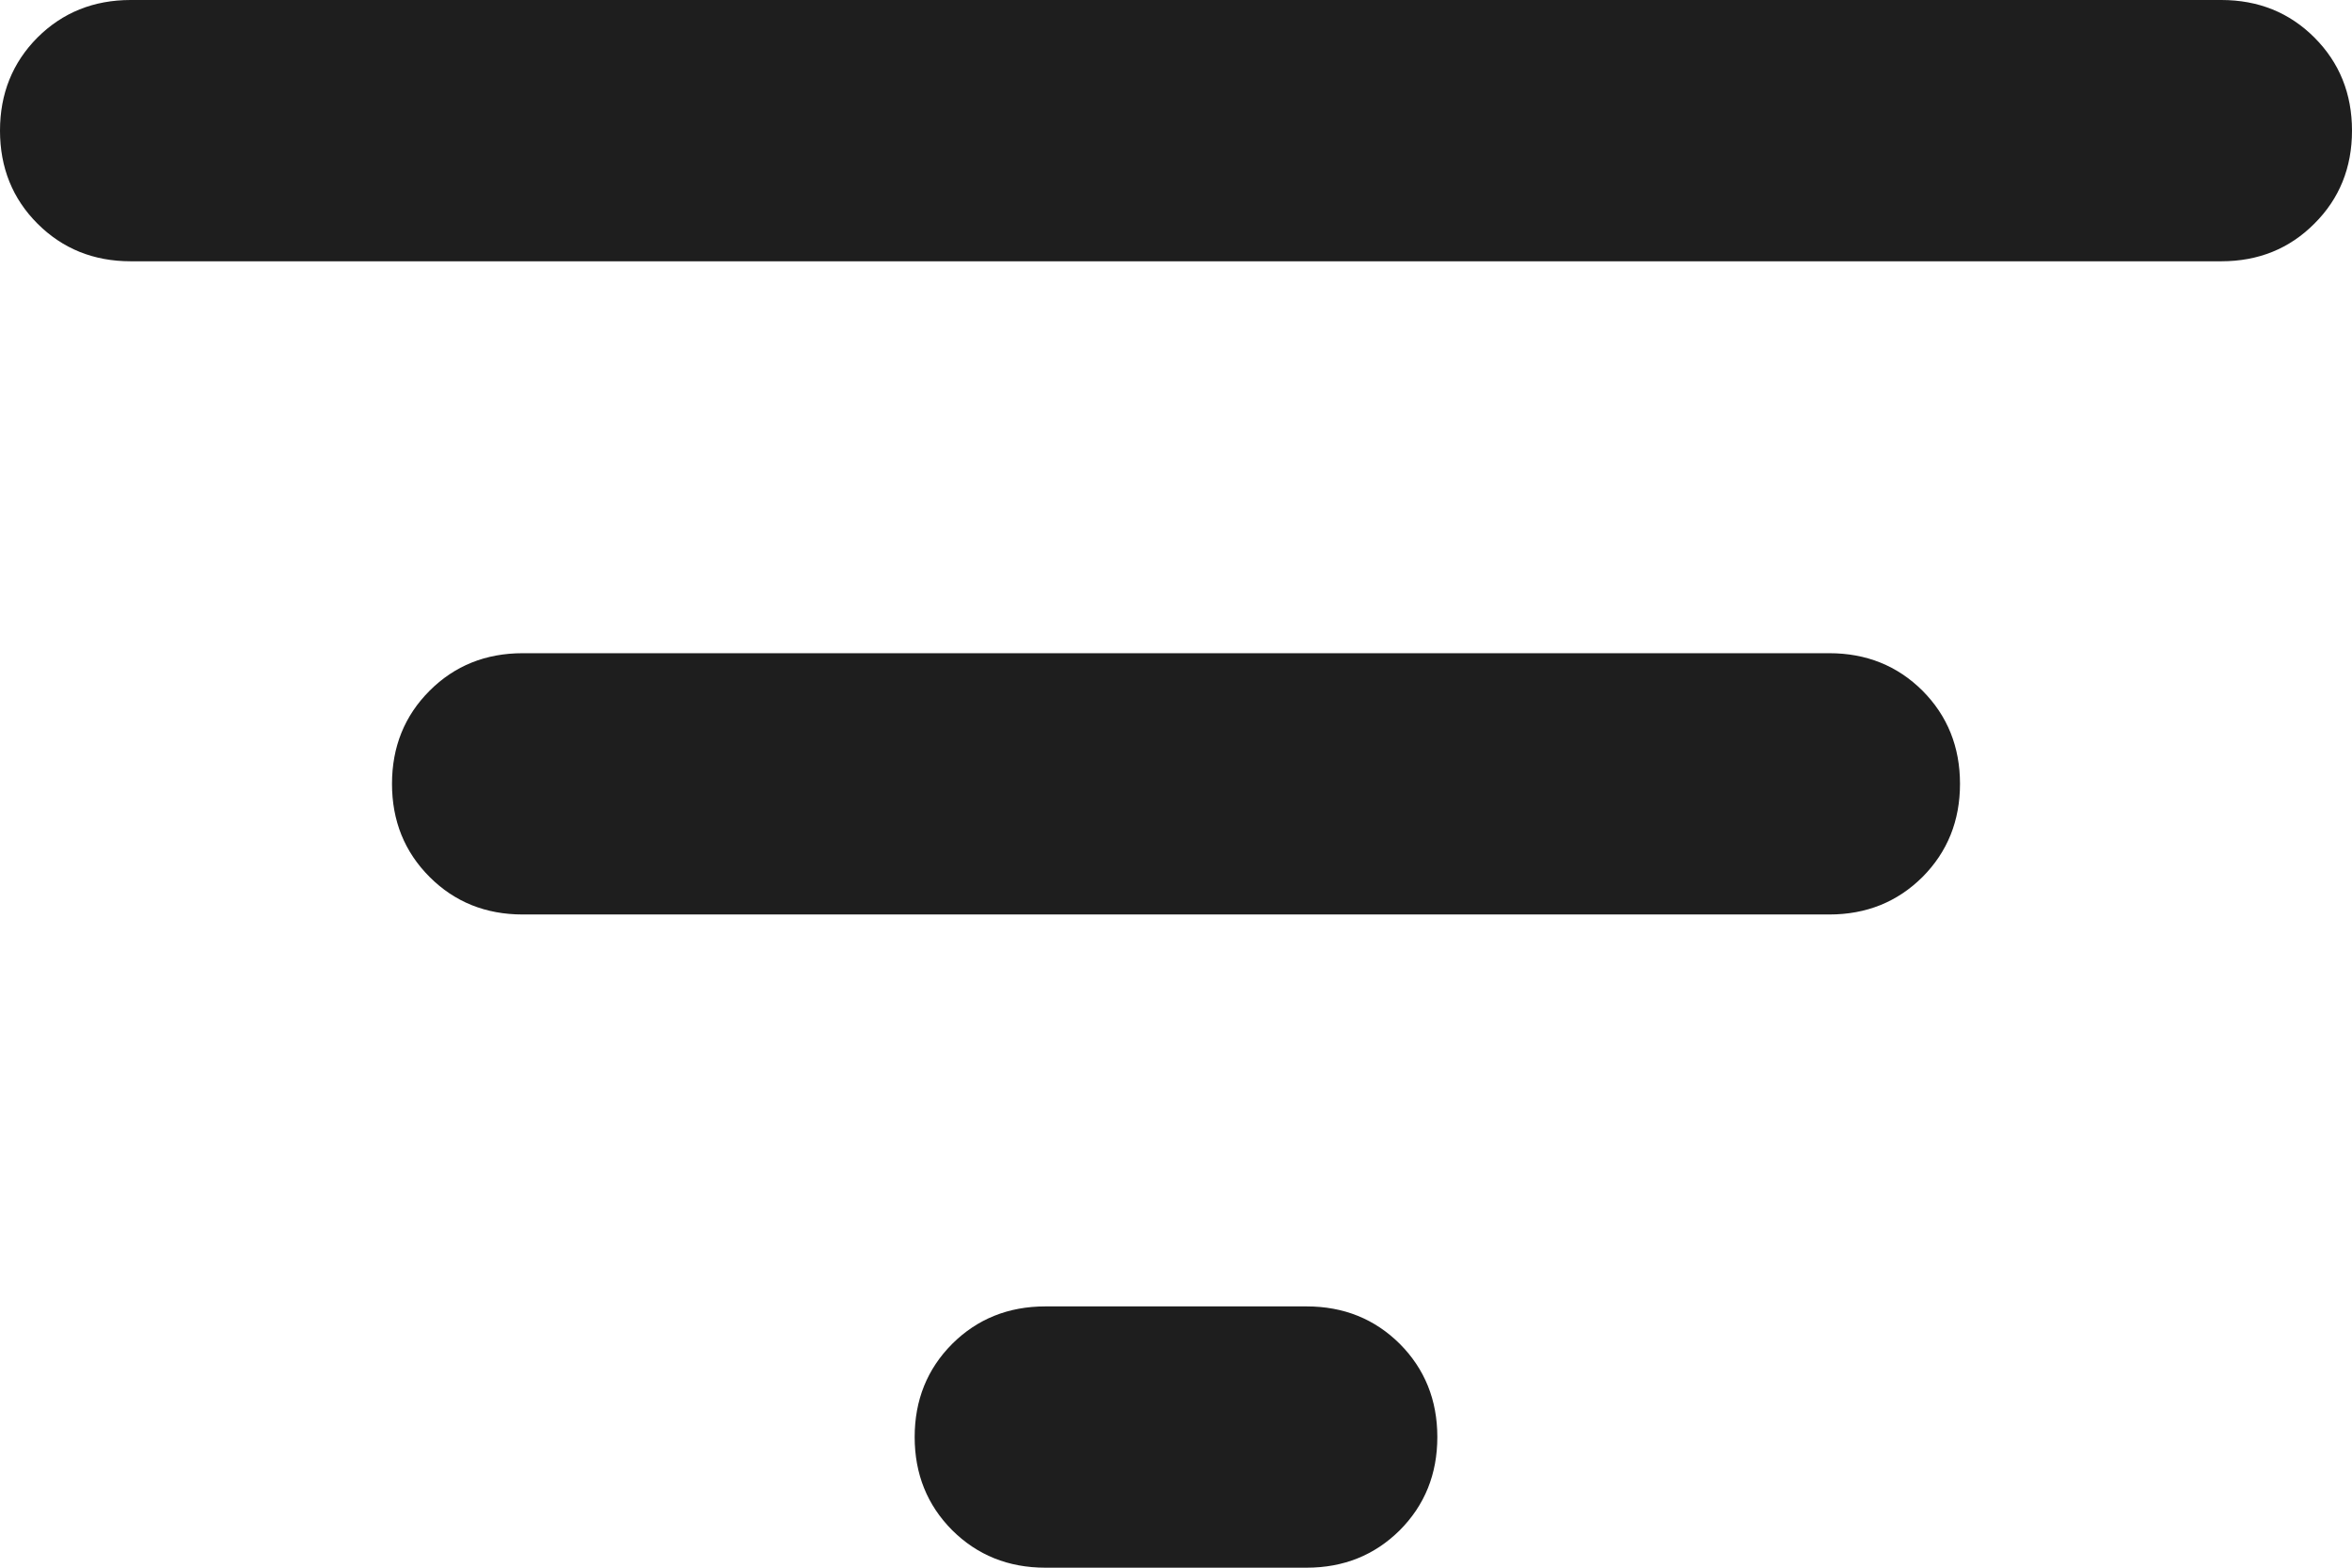<svg width="18" height="12" viewBox="0 0 18 12" fill="none" xmlns="http://www.w3.org/2000/svg">
<path d="M8 12C7.717 12 7.479 11.904 7.287 11.713C7.096 11.521 7 11.283 7 11C7 10.717 7.096 10.479 7.287 10.287C7.479 10.096 7.717 10 8 10H10C10.283 10 10.521 10.096 10.713 10.287C10.904 10.479 11 10.717 11 11C11 11.283 10.904 11.521 10.713 11.713C10.521 11.904 10.283 12 10 12H8ZM4 7C3.717 7 3.479 6.904 3.288 6.713C3.096 6.521 3 6.283 3 6C3 5.717 3.096 5.479 3.288 5.287C3.479 5.096 3.717 5 4 5H14C14.283 5 14.521 5.096 14.713 5.287C14.904 5.479 15 5.717 15 6C15 6.283 14.904 6.521 14.713 6.713C14.521 6.904 14.283 7 14 7H4ZM1 2C0.717 2 0.479 1.904 0.287 1.712C0.096 1.521 0 1.283 0 1C0 0.717 0.096 0.479 0.287 0.287C0.479 0.096 0.717 0 1 0H17C17.283 0 17.521 0.096 17.712 0.287C17.904 0.479 18 0.717 18 1C18 1.283 17.904 1.521 17.712 1.712C17.521 1.904 17.283 2 17 2H1Z" fill="#1E1E1E"/>
</svg>
